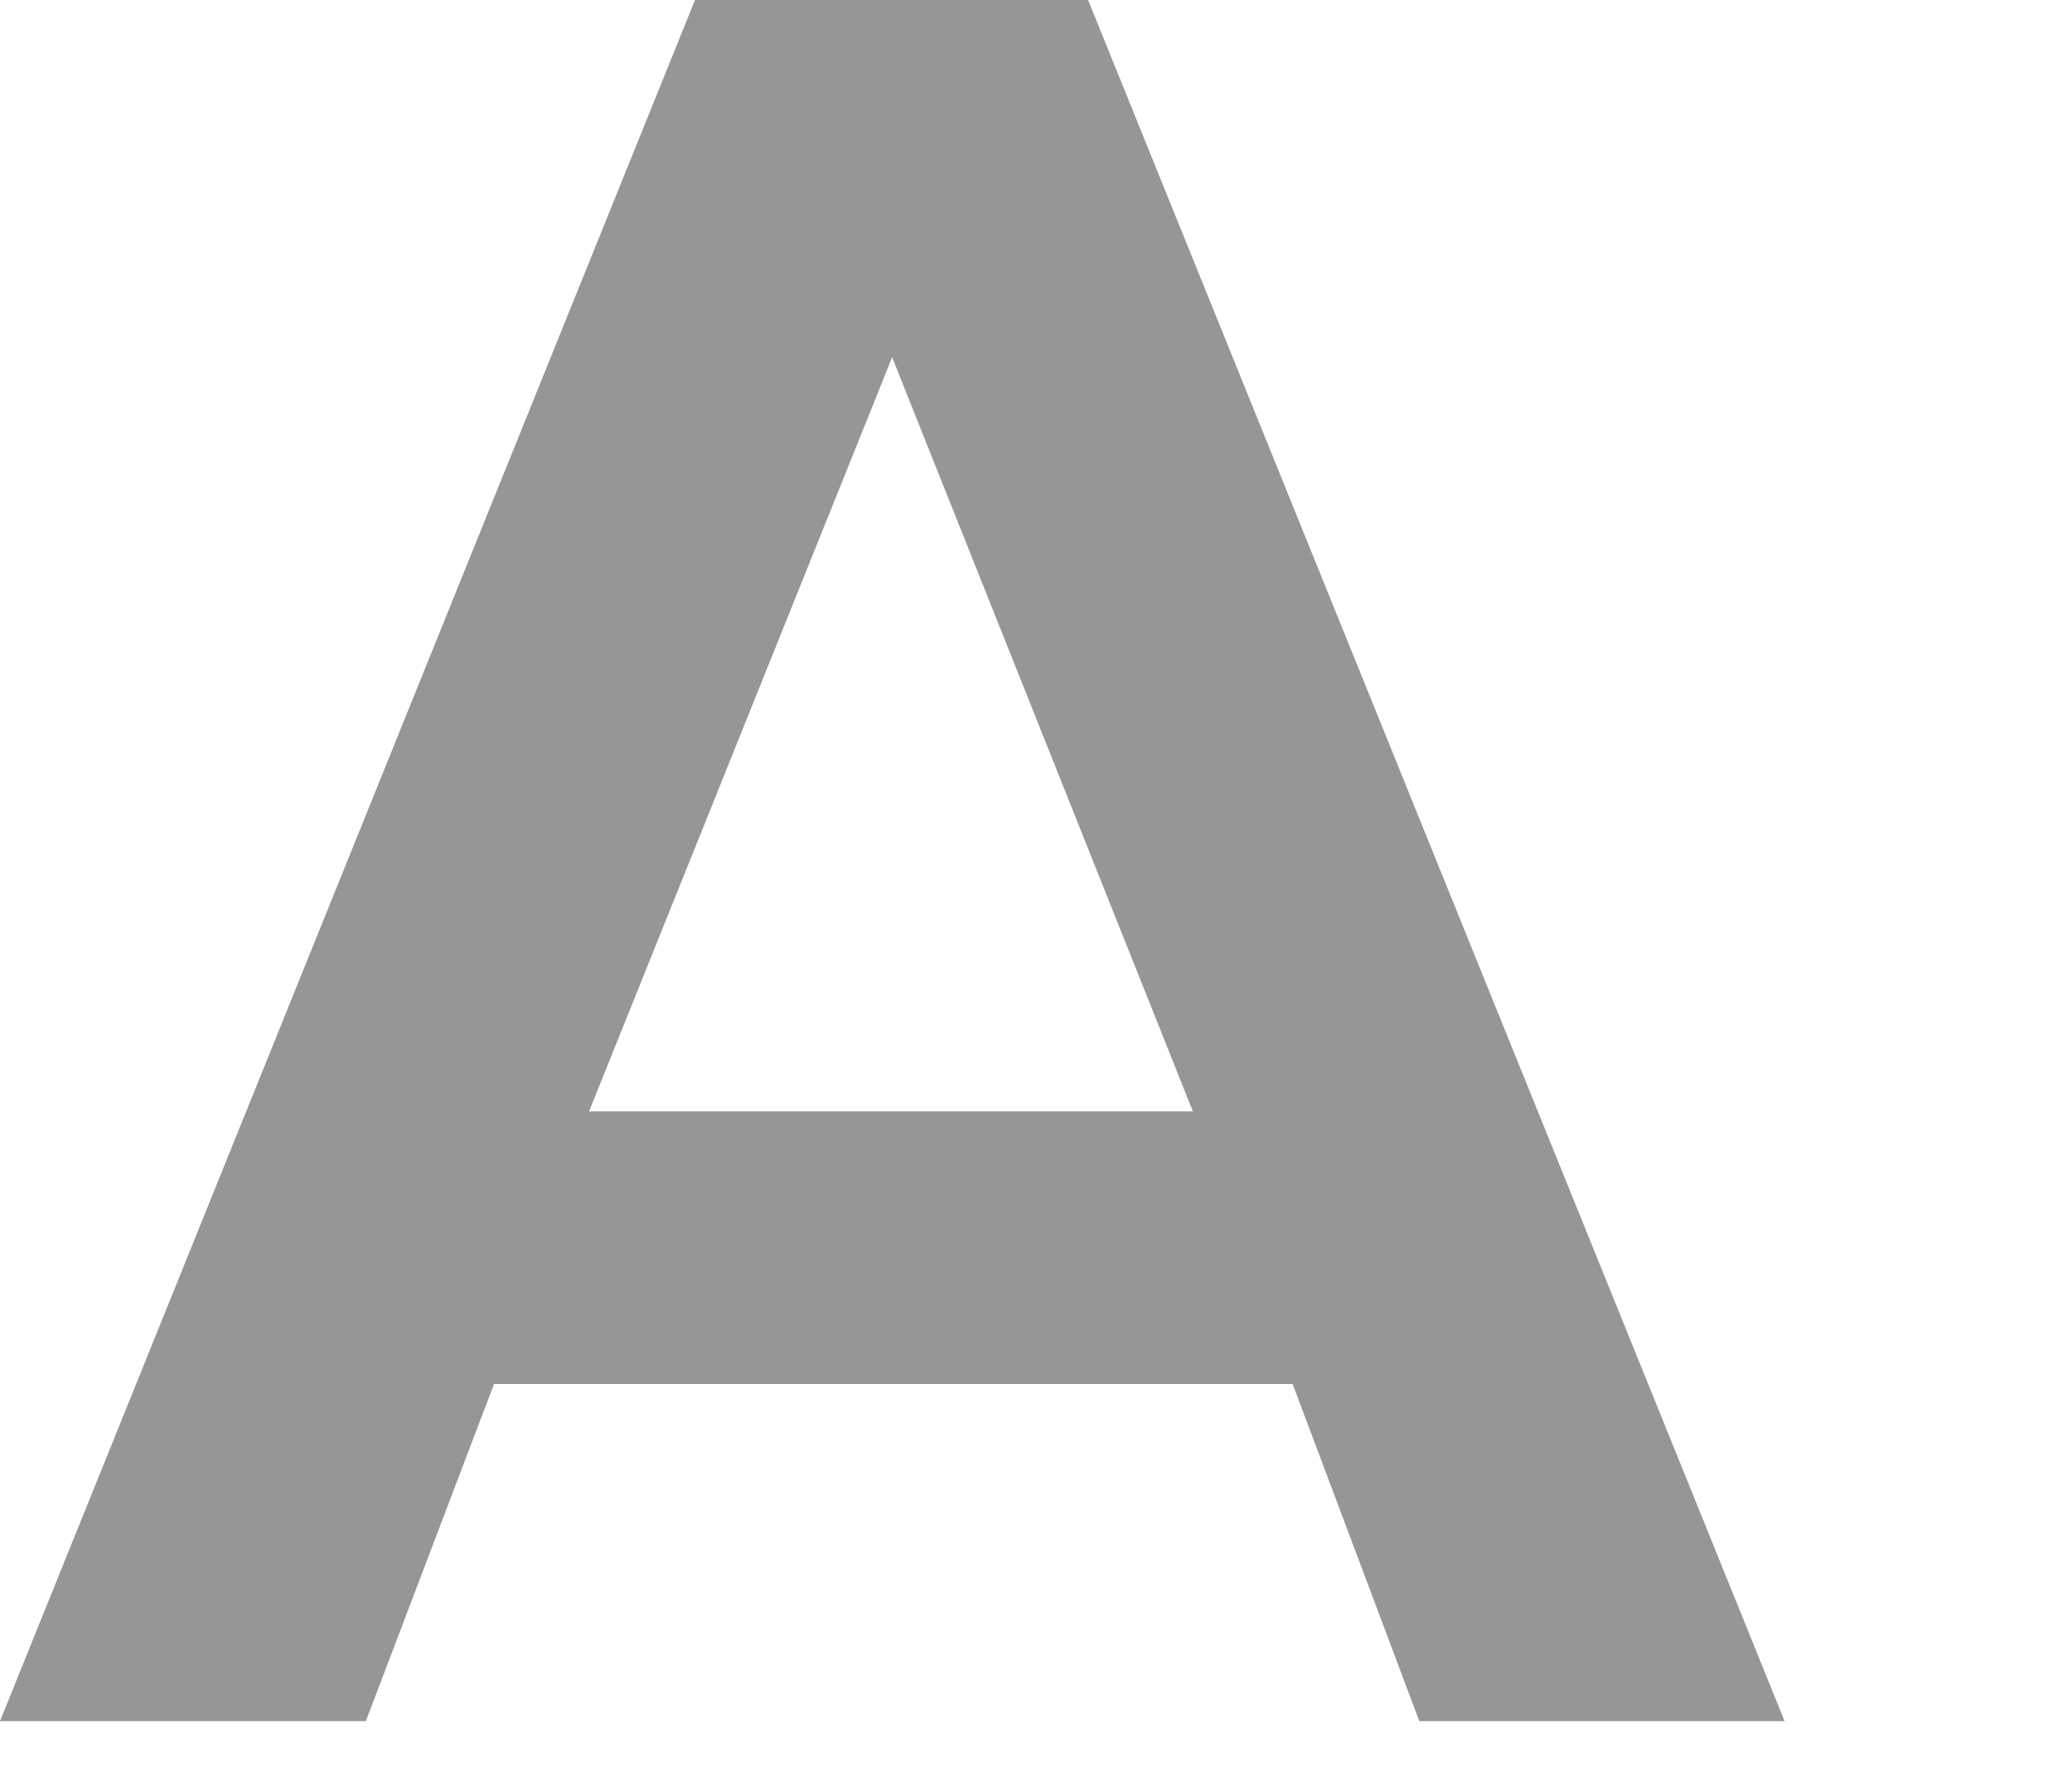 <?xml version="1.0" encoding="utf-8"?>
<svg xmlns="http://www.w3.org/2000/svg" fill="none" height="100%" overflow="visible" preserveAspectRatio="none" style="display: block;" viewBox="0 0 7 6" width="100%">
<path d="M4.03 3.755L3.014 1.207L1.99 3.755H4.028H4.03ZM0 5.815L2.348 0H3.676L6.029 5.815H4.795L4.367 4.676H1.669L1.236 5.815H0.002H0Z" fill="#969696" id="Vector"/>
</svg>